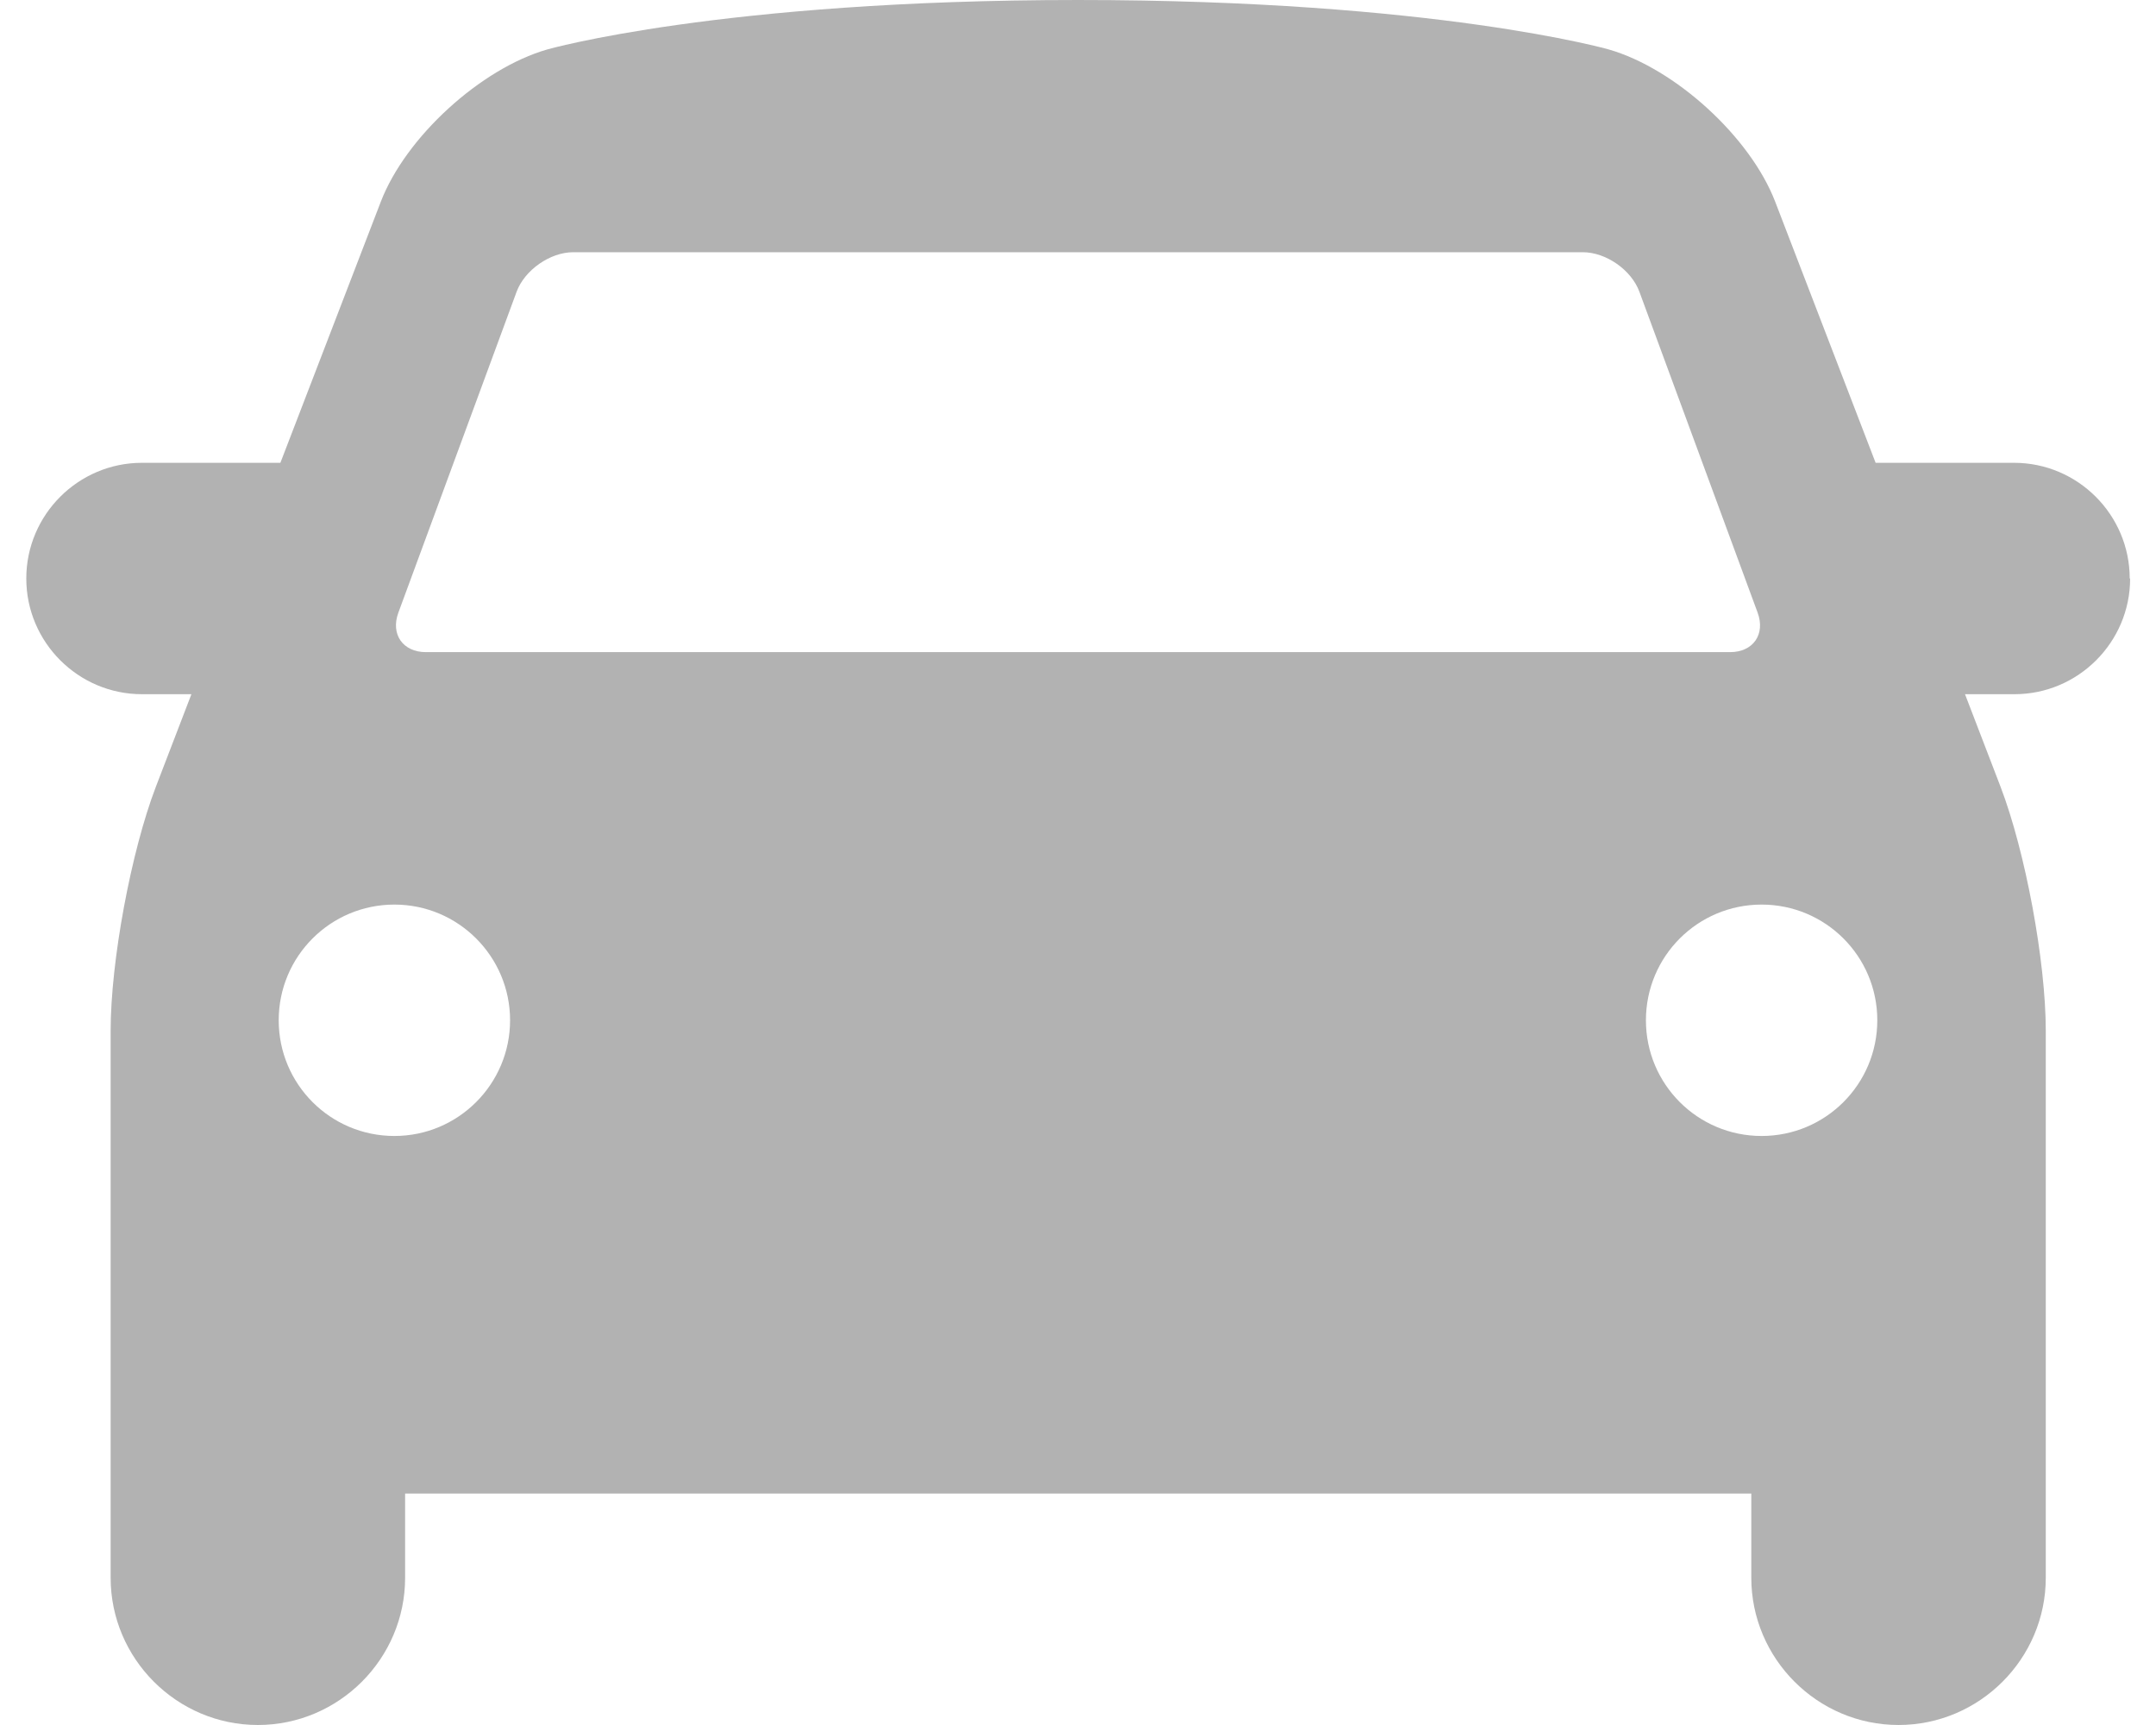<?xml version="1.0" encoding="UTF-8"?>
<svg id="Layer_2" xmlns="http://www.w3.org/2000/svg" viewBox="0 0 100 82" width="20" height="16">
  <g id="Layer_1-2" data-name="Layer_1">
    <path fill="#B2B2B2" d="M100,27.5c0-3.03-2.47-5.5-5.5-5.5h-6.58l-4.77-12.4c-1.18-3.08-4.75-6.34-7.92-7.25,0,0-8.23-2.35-25.23-2.35s-25.23,2.35-25.23,2.35c-3.17.91-6.74,4.17-7.92,7.25l-4.77,12.4h-6.58c-3.03,0-5.5,2.47-5.5,5.5s2.47,5.5,5.5,5.5h2.35l-1.69,4.4c-1.18,3.08-2.15,8.3-2.15,11.6v26c0,3.85,3.15,7,7,7s7-3.15,7-7v-4h64v4c0,3.85,3.15,7,7,7s7-3.15,7-7v-26c0-3.3-.97-8.52-2.15-11.6l-1.69-4.4h2.35c3.03,0,5.5-2.47,5.5-5.5ZM17.69,29.12l5.62-15.25c.38-1.03,1.59-1.88,2.69-1.88h48c1.1,0,2.31.84,2.69,1.88l5.62,15.25c.38,1.03-.21,1.88-1.31,1.88H19c-1.1,0-1.69-.85-1.31-1.88ZM17.5,54c-3.04,0-5.5-2.46-5.5-5.5s2.46-5.5,5.5-5.5,5.5,2.47,5.5,5.5-2.46,5.5-5.5,5.5ZM82.5,54c-3.04,0-5.5-2.46-5.5-5.5s2.46-5.5,5.5-5.5,5.5,2.46,5.5,5.5-2.46,5.5-5.5,5.5Z"/>
  </g>
</svg>
